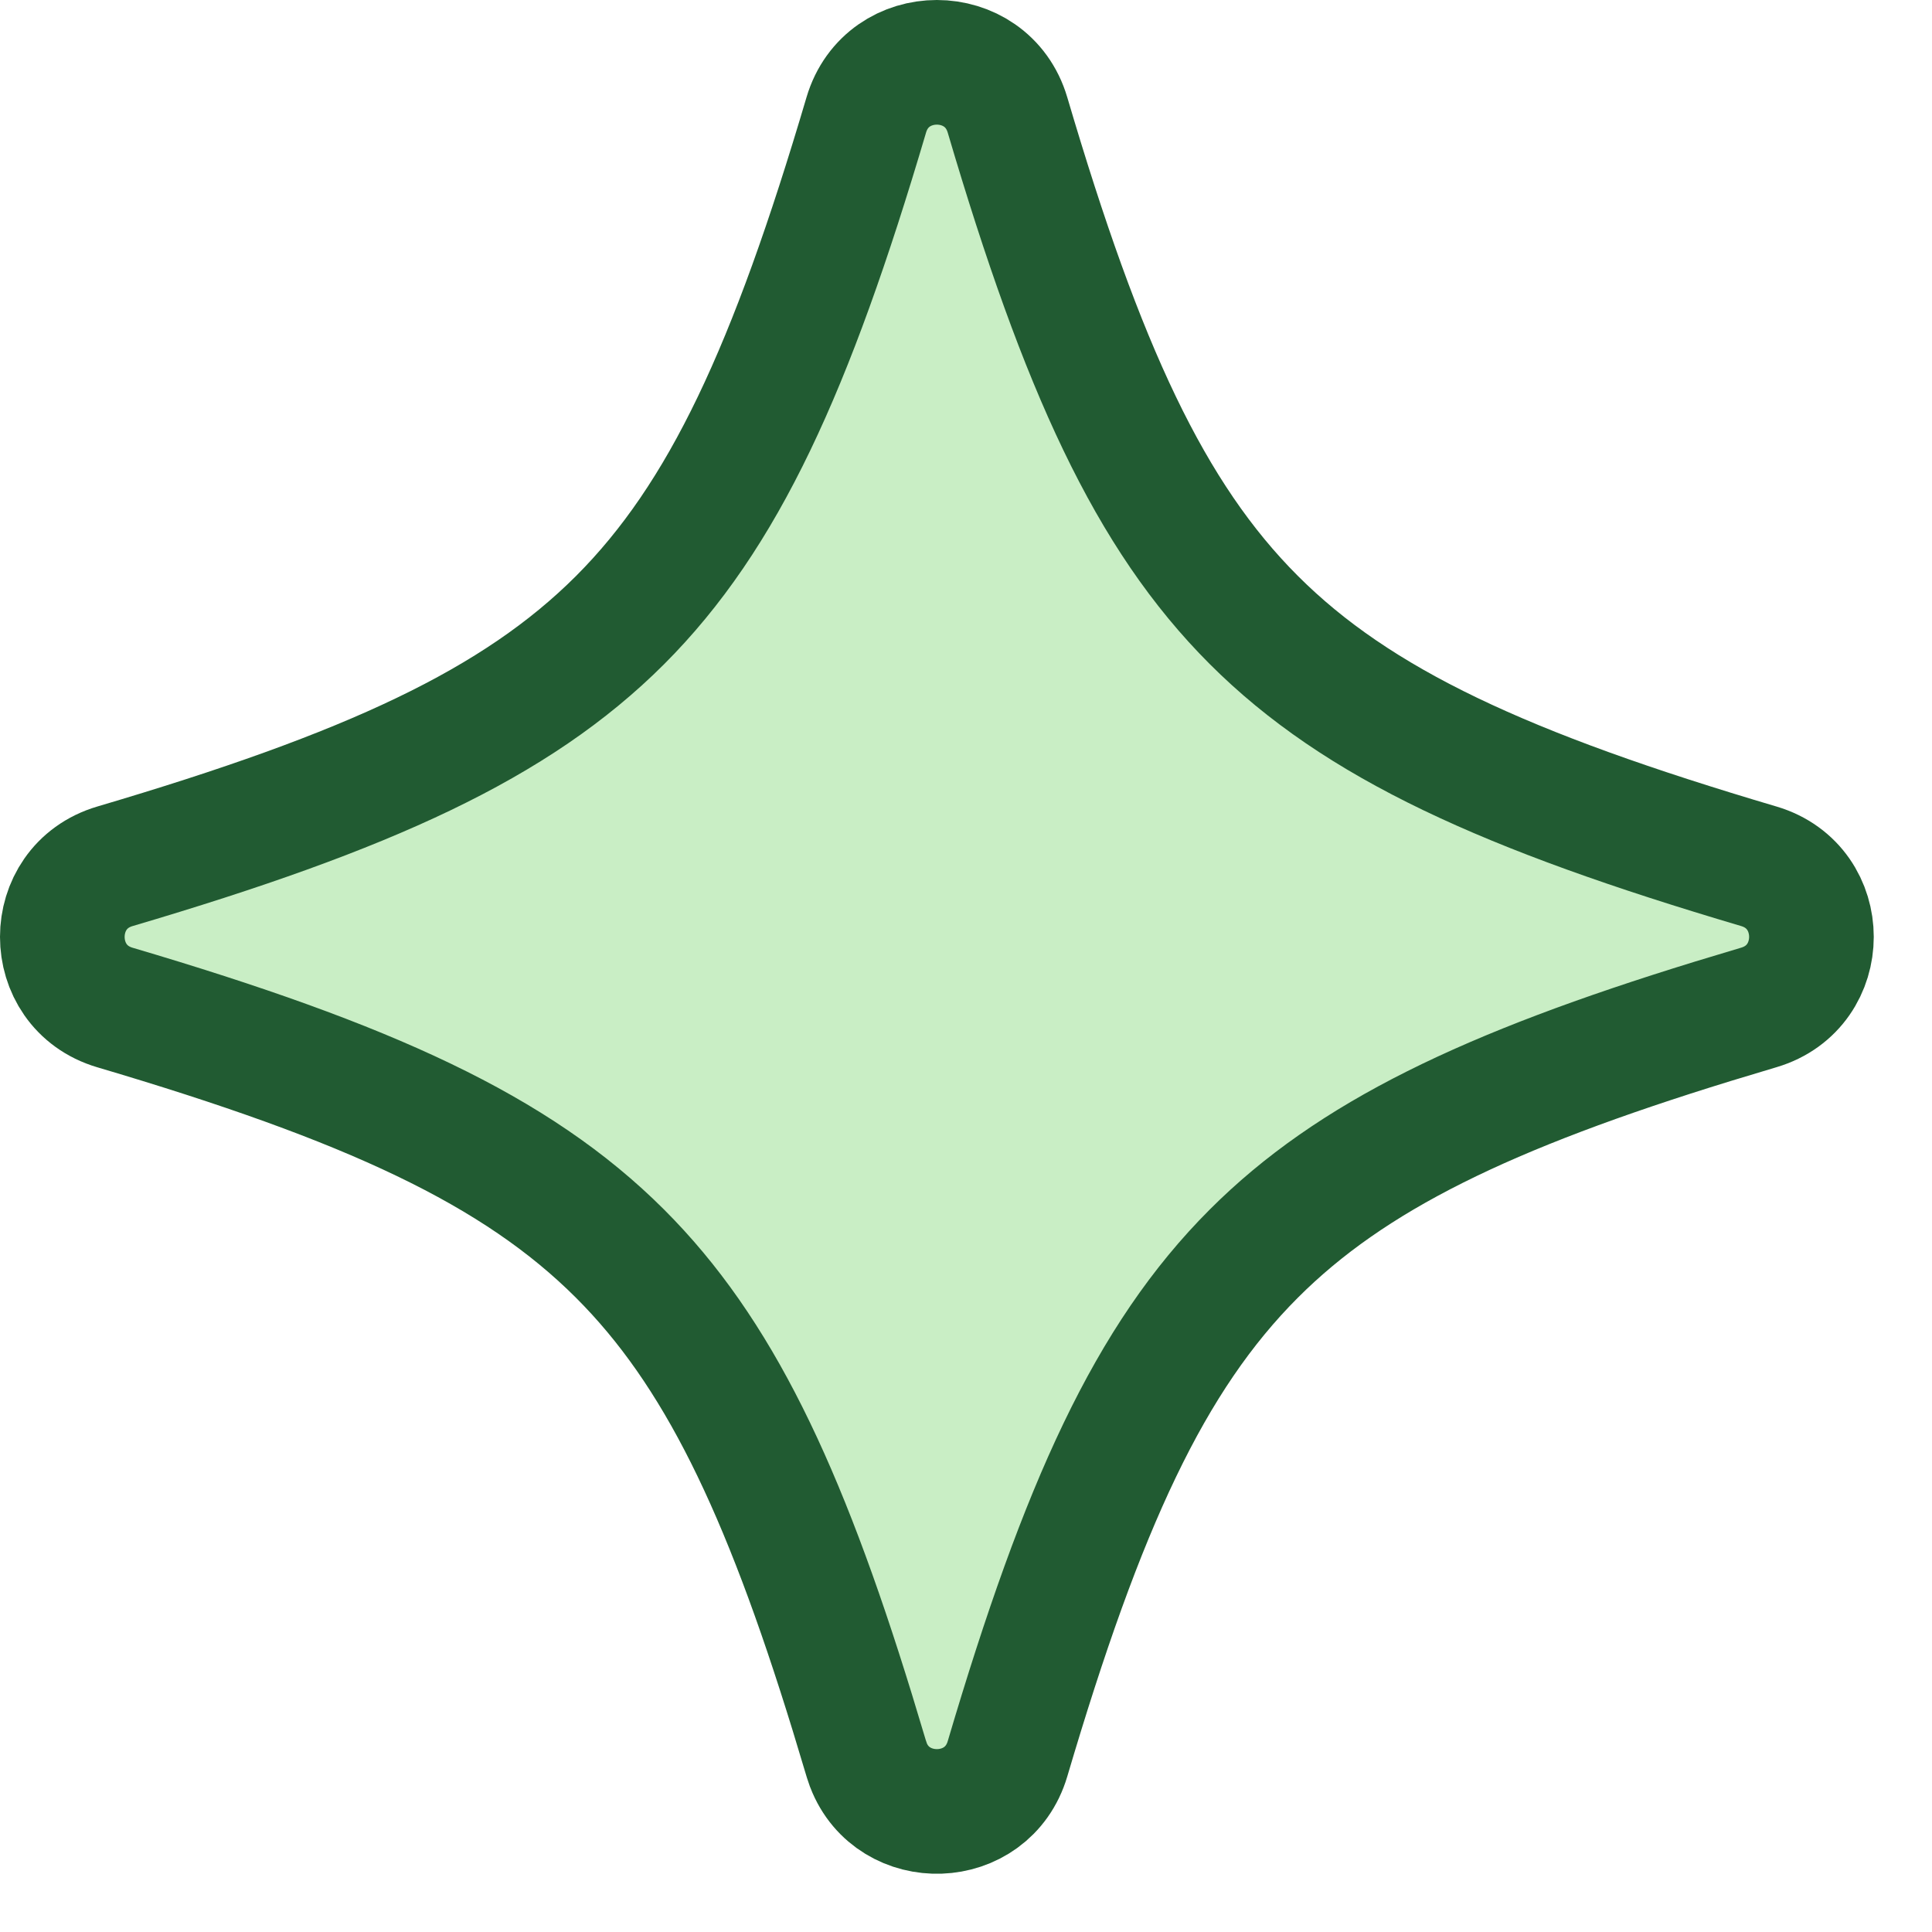 <svg xmlns="http://www.w3.org/2000/svg" fill="none" viewBox="0 0 31 31" height="31" width="31">
<path stroke-width="2" stroke="#215B32" fill="#C9EEC5" d="M16.166 28.221C15.843 29.312 14.331 29.346 13.935 28.323L13.9 28.22L13.676 27.478C12.562 23.86 11.515 21.682 9.951 20.118C8.282 18.449 5.914 17.369 1.844 16.166C0.718 15.833 0.719 14.232 1.845 13.9C5.912 12.699 8.279 11.619 9.948 9.951C11.616 8.282 12.697 5.914 13.9 1.844C14.233 0.718 15.833 0.719 16.166 1.845C17.366 5.912 18.448 8.278 20.117 9.947C21.786 11.616 24.154 12.697 28.221 13.9C29.347 14.233 29.347 15.832 28.221 16.165L27.478 16.389C23.86 17.503 21.682 18.55 20.118 20.115C18.449 21.784 17.369 24.152 16.166 28.221Z"></path>
</svg>
